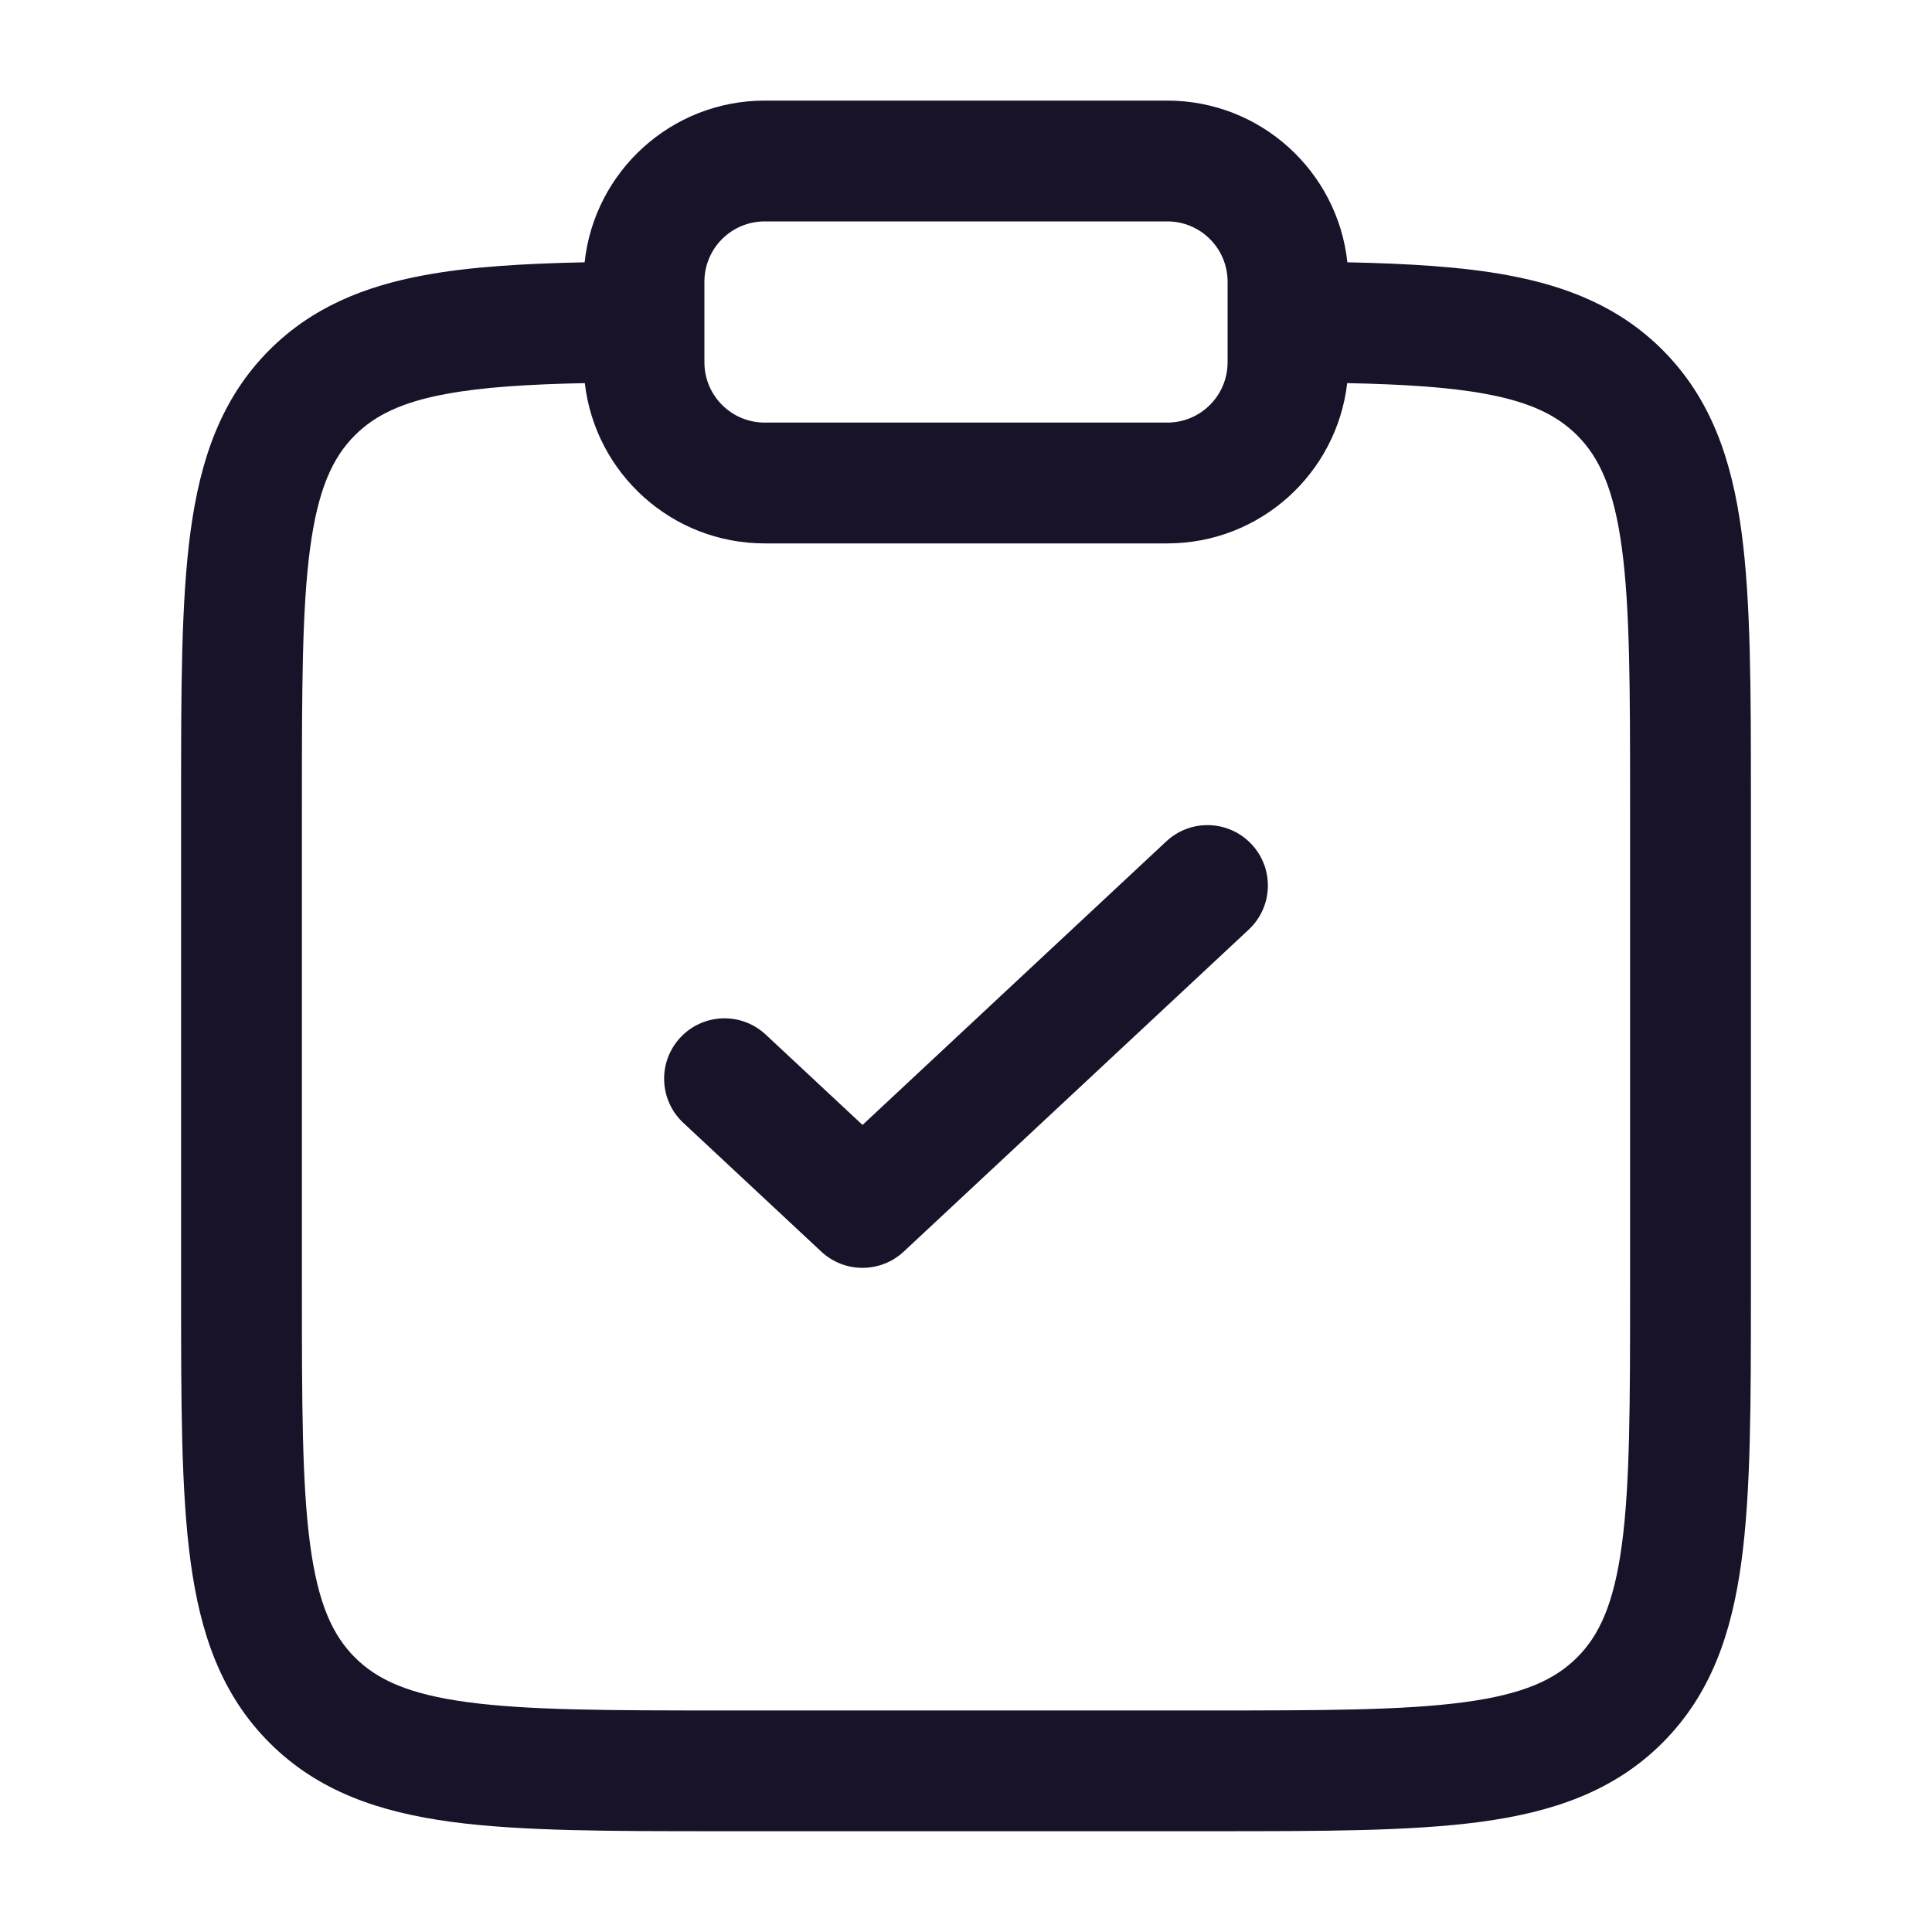 <svg width="30" height="30" viewBox="0 0 30 30" fill="none" xmlns="http://www.w3.org/2000/svg">
<path fill-rule="evenodd" clip-rule="evenodd" d="M9.078 4.073C9.229 2.662 10.424 1.562 11.875 1.562H18.125C19.576 1.562 20.771 2.662 20.922 4.073C21.875 4.093 22.7 4.142 23.405 4.272C24.352 4.446 25.158 4.777 25.815 5.433C26.567 6.186 26.891 7.133 27.042 8.258C27.188 9.342 27.188 10.72 27.188 12.429V20.066C27.188 21.776 27.188 23.154 27.042 24.238C26.891 25.363 26.567 26.31 25.815 27.062C25.062 27.815 24.115 28.138 22.99 28.29C21.906 28.435 20.528 28.435 18.819 28.435H11.181C9.472 28.435 8.094 28.435 7.01 28.29C5.885 28.138 4.938 27.815 4.185 27.062C3.433 26.31 3.109 25.363 2.958 24.238C2.812 23.154 2.812 21.776 2.812 20.066V12.429C2.812 10.72 2.812 9.342 2.958 8.258C3.109 7.133 3.433 6.186 4.185 5.433C4.842 4.777 5.648 4.446 6.595 4.272C7.3 4.142 8.125 4.093 9.078 4.073ZM9.081 5.949C8.183 5.968 7.492 6.013 6.934 6.116C6.226 6.246 5.816 6.455 5.511 6.759C5.165 7.105 4.94 7.591 4.816 8.508C4.689 9.452 4.688 10.704 4.688 12.498V19.998C4.688 21.792 4.689 23.044 4.816 23.988C4.94 24.905 5.165 25.391 5.511 25.737C5.857 26.082 6.343 26.308 7.26 26.431C8.204 26.558 9.456 26.56 11.25 26.56H18.75C20.544 26.56 21.796 26.558 22.74 26.431C23.657 26.308 24.143 26.082 24.489 25.737C24.835 25.391 25.06 24.905 25.184 23.988C25.311 23.044 25.312 21.792 25.312 19.998V12.498C25.312 10.704 25.311 9.452 25.184 8.508C25.06 7.591 24.835 7.105 24.489 6.759C24.184 6.455 23.774 6.246 23.066 6.116C22.508 6.013 21.817 5.968 20.919 5.949C20.758 7.35 19.569 8.438 18.125 8.438H11.875C10.431 8.438 9.242 7.35 9.081 5.949ZM11.875 3.438C11.357 3.438 10.938 3.857 10.938 4.375V5.625C10.938 6.143 11.357 6.562 11.875 6.562H18.125C18.643 6.562 19.062 6.143 19.062 5.625V4.375C19.062 3.857 18.643 3.438 18.125 3.438H11.875ZM19.435 13.11C19.789 13.489 19.768 14.082 19.39 14.435L14.033 19.435C13.672 19.771 13.113 19.771 12.753 19.435L10.61 17.435C10.232 17.082 10.211 16.489 10.565 16.11C10.918 15.732 11.511 15.711 11.89 16.065L13.393 17.468L18.11 13.065C18.489 12.711 19.082 12.732 19.435 13.11Z" fill="#191329"/>
</svg>
